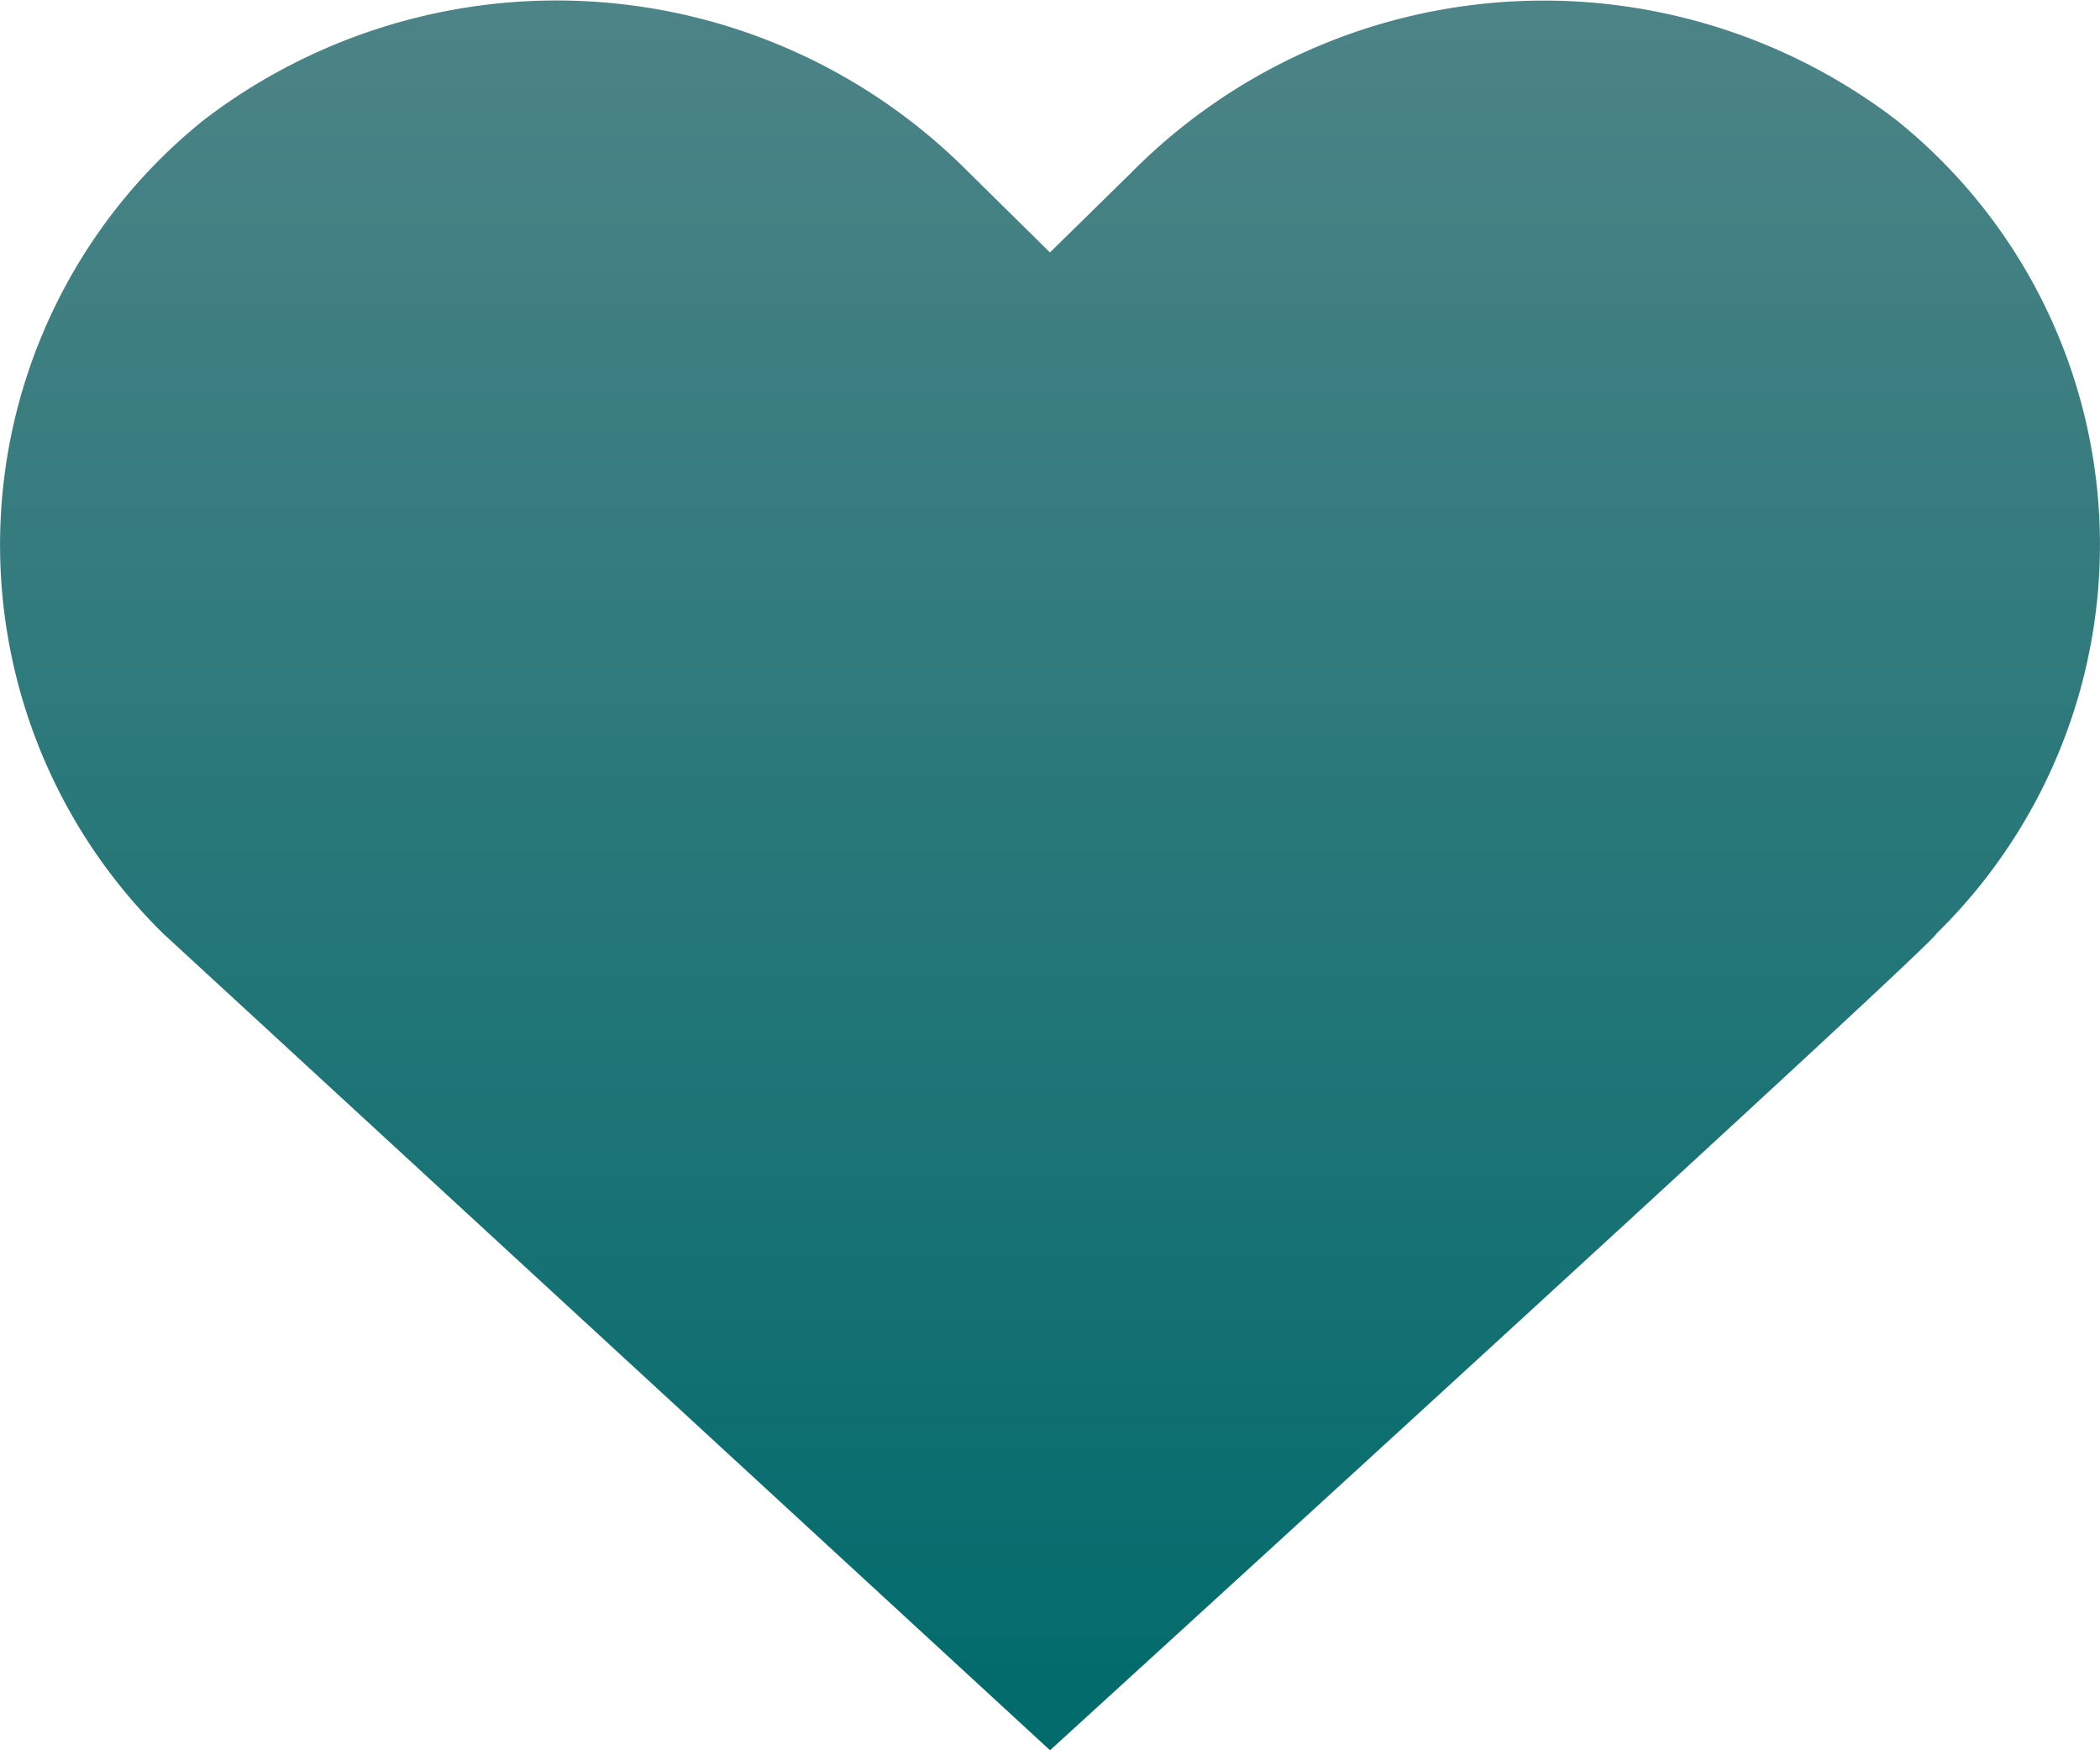 <svg xmlns="http://www.w3.org/2000/svg" xmlns:xlink="http://www.w3.org/1999/xlink" width="37.083" height="30.903" viewBox="0 0 37.083 30.903">
  <defs>
    <linearGradient id="linear-gradient" x1="0.5" x2="0.5" y2="1" gradientUnits="objectBoundingBox">
      <stop offset="0" stop-color="#4d8487"/>
      <stop offset="1" stop-color="#006a6b"/>
    </linearGradient>
  </defs>
  <path id="Icon_awesome-heart" data-name="Icon awesome-heart" d="M33.482,4.365a10.248,10.248,0,0,0-13.515.94l-1.427,1.4L17.114,5.3A10.247,10.247,0,0,0,3.6,4.365a9.617,9.617,0,0,0-.717,14.368L18.541,33.15s15.7-14.318,15.651-14.417a9.611,9.611,0,0,0-.71-14.368Z" transform="translate(0.001 -2.248)" fill="url(#linear-gradient)"/>
</svg>

